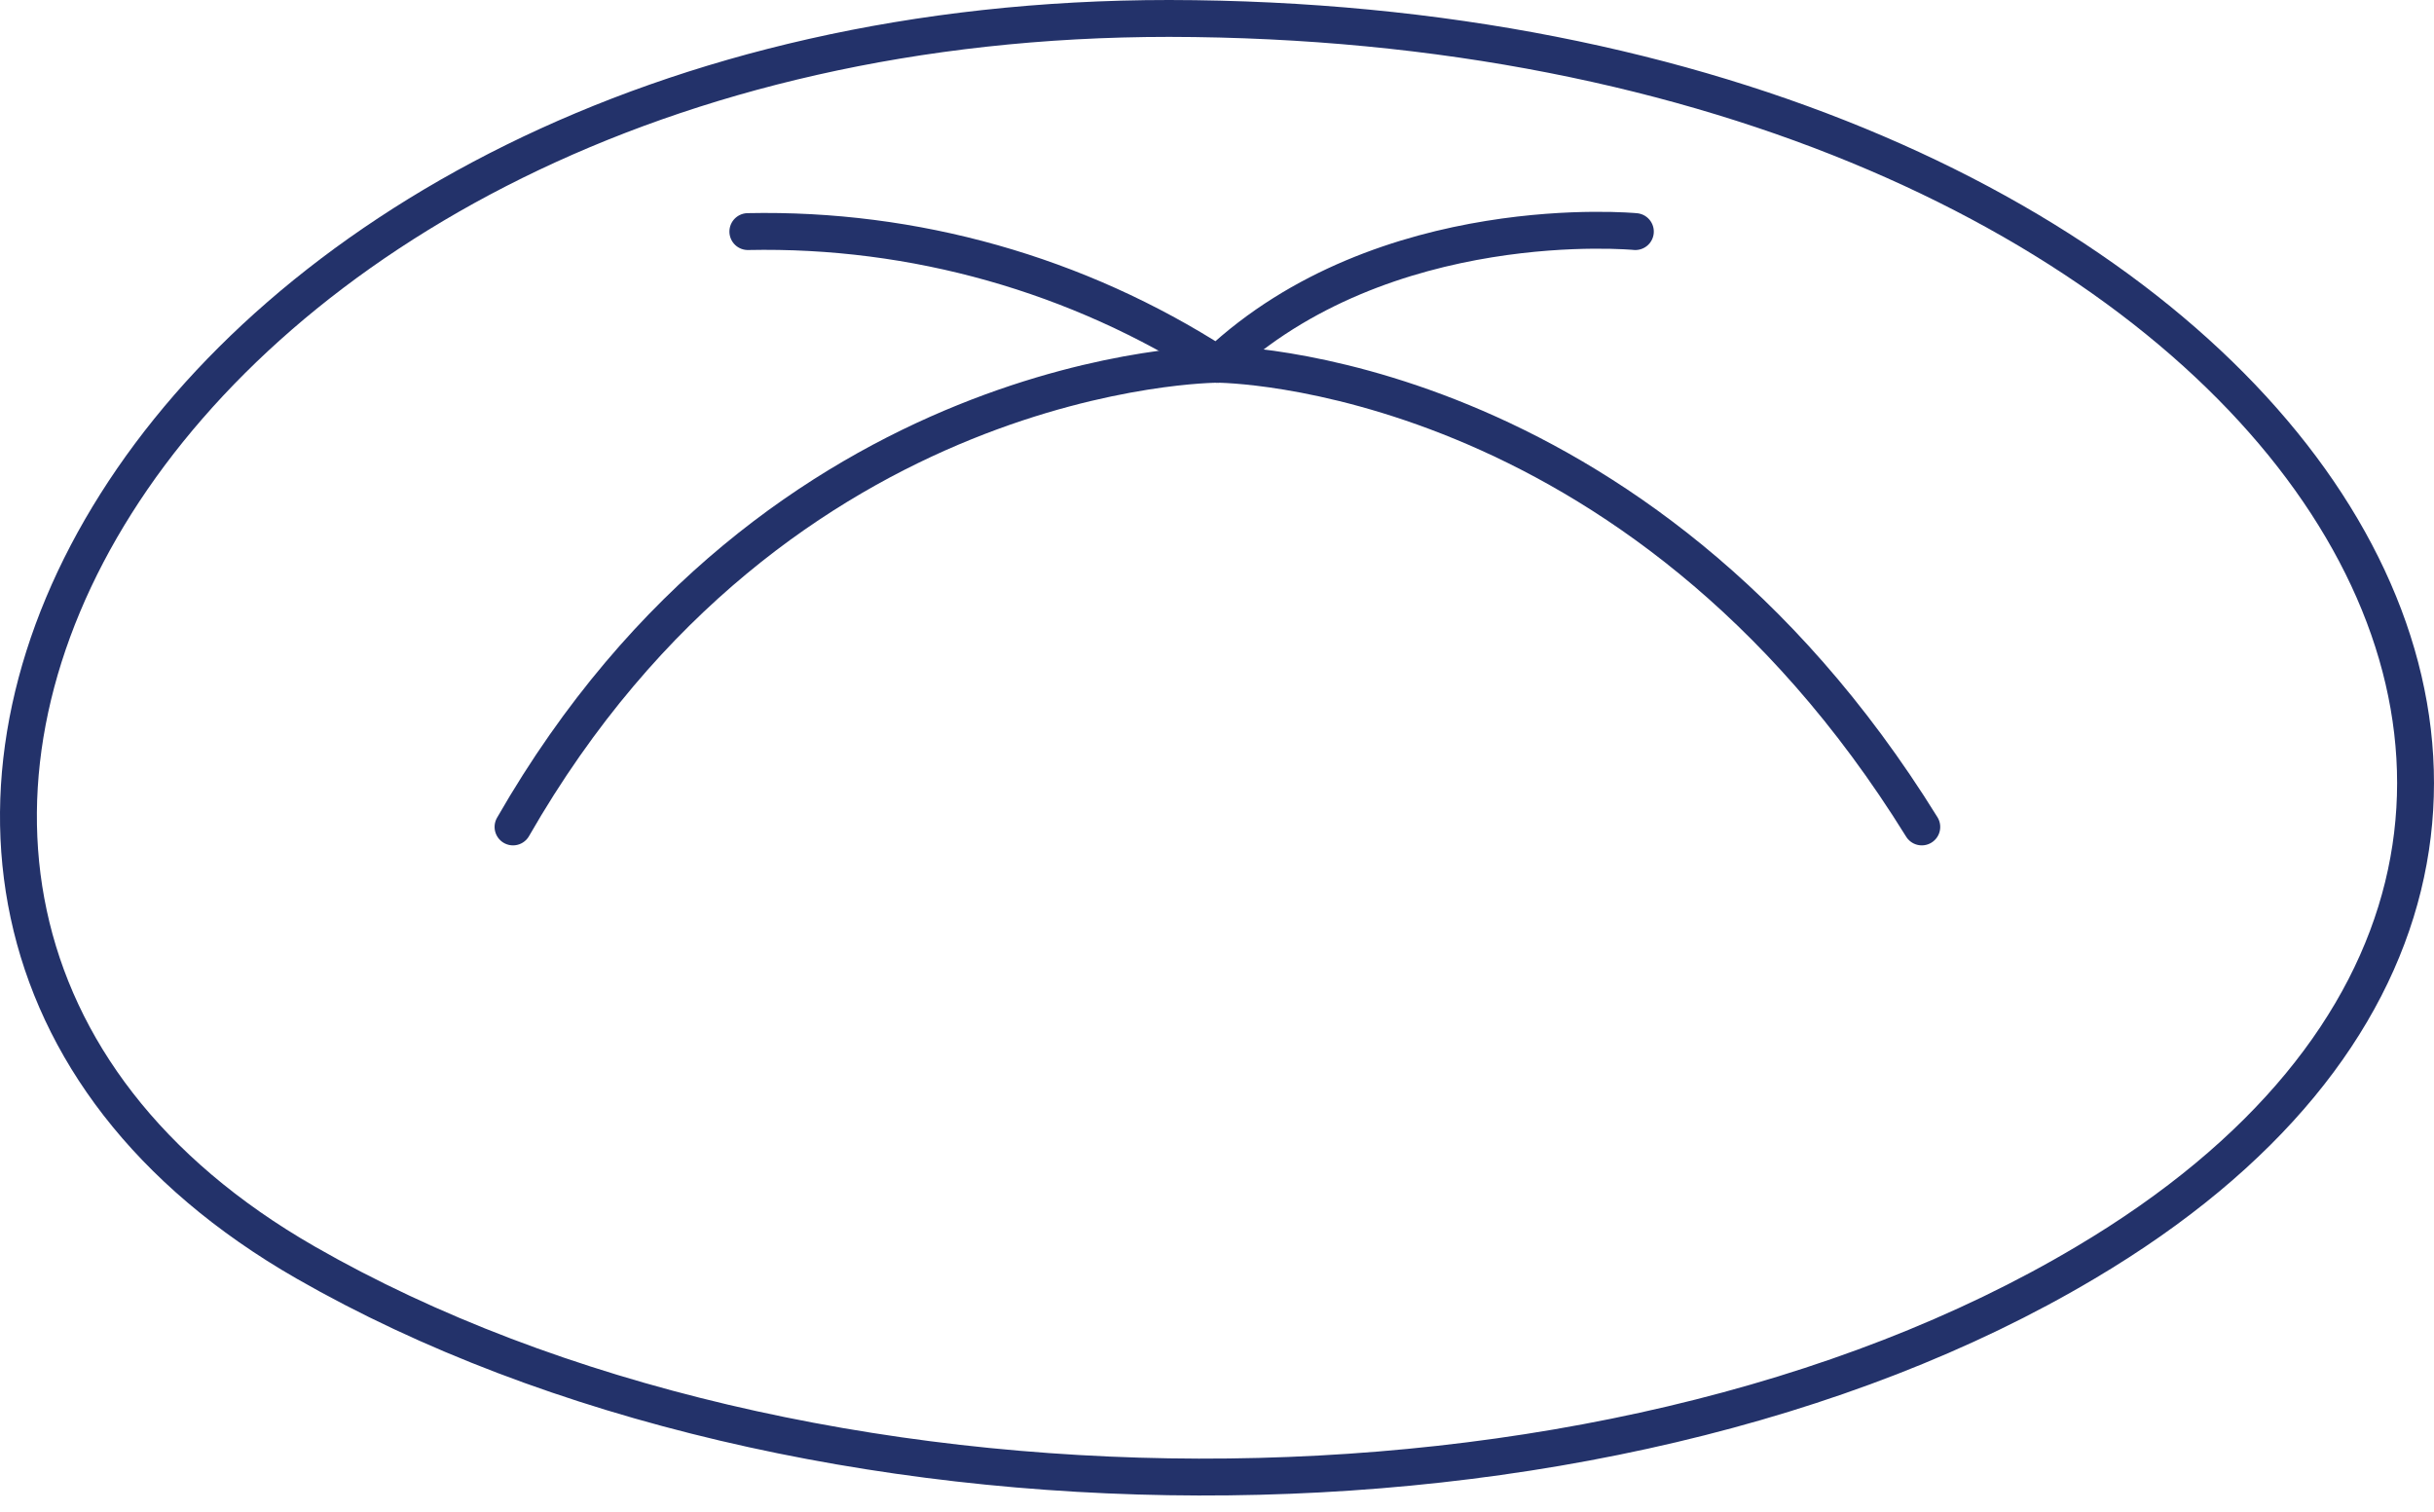 <svg width="132" height="82" viewBox="0 0 132 82" fill="none" xmlns="http://www.w3.org/2000/svg">
<path d="M113.101 68.473C86.775 84.14 43.353 83.821 16.581 68.473C-17.927 48.668 8.05 1 63.409 1C122.652 1.096 152.575 45.069 113.101 68.473Z" stroke="#23326A" stroke-width="2" stroke-linecap="round" stroke-linejoin="round"/>
<path d="M66.023 19.755C66.023 19.755 42.211 19.755 27.822 44.846" stroke="#23326A" stroke-width="2" stroke-linecap="round" stroke-linejoin="round"/>
<path d="M66.022 19.755C66.022 19.755 88.687 19.755 104.222 44.846" stroke="#23326A" stroke-width="2" stroke-linecap="round" stroke-linejoin="round"/>
<path d="M40.557 12.559C49.572 12.371 58.439 14.876 66.024 19.755C75.064 11.253 88.689 12.559 88.689 12.559" stroke="#23326A" stroke-width="2" stroke-linecap="round" stroke-linejoin="round"/>
</svg>
